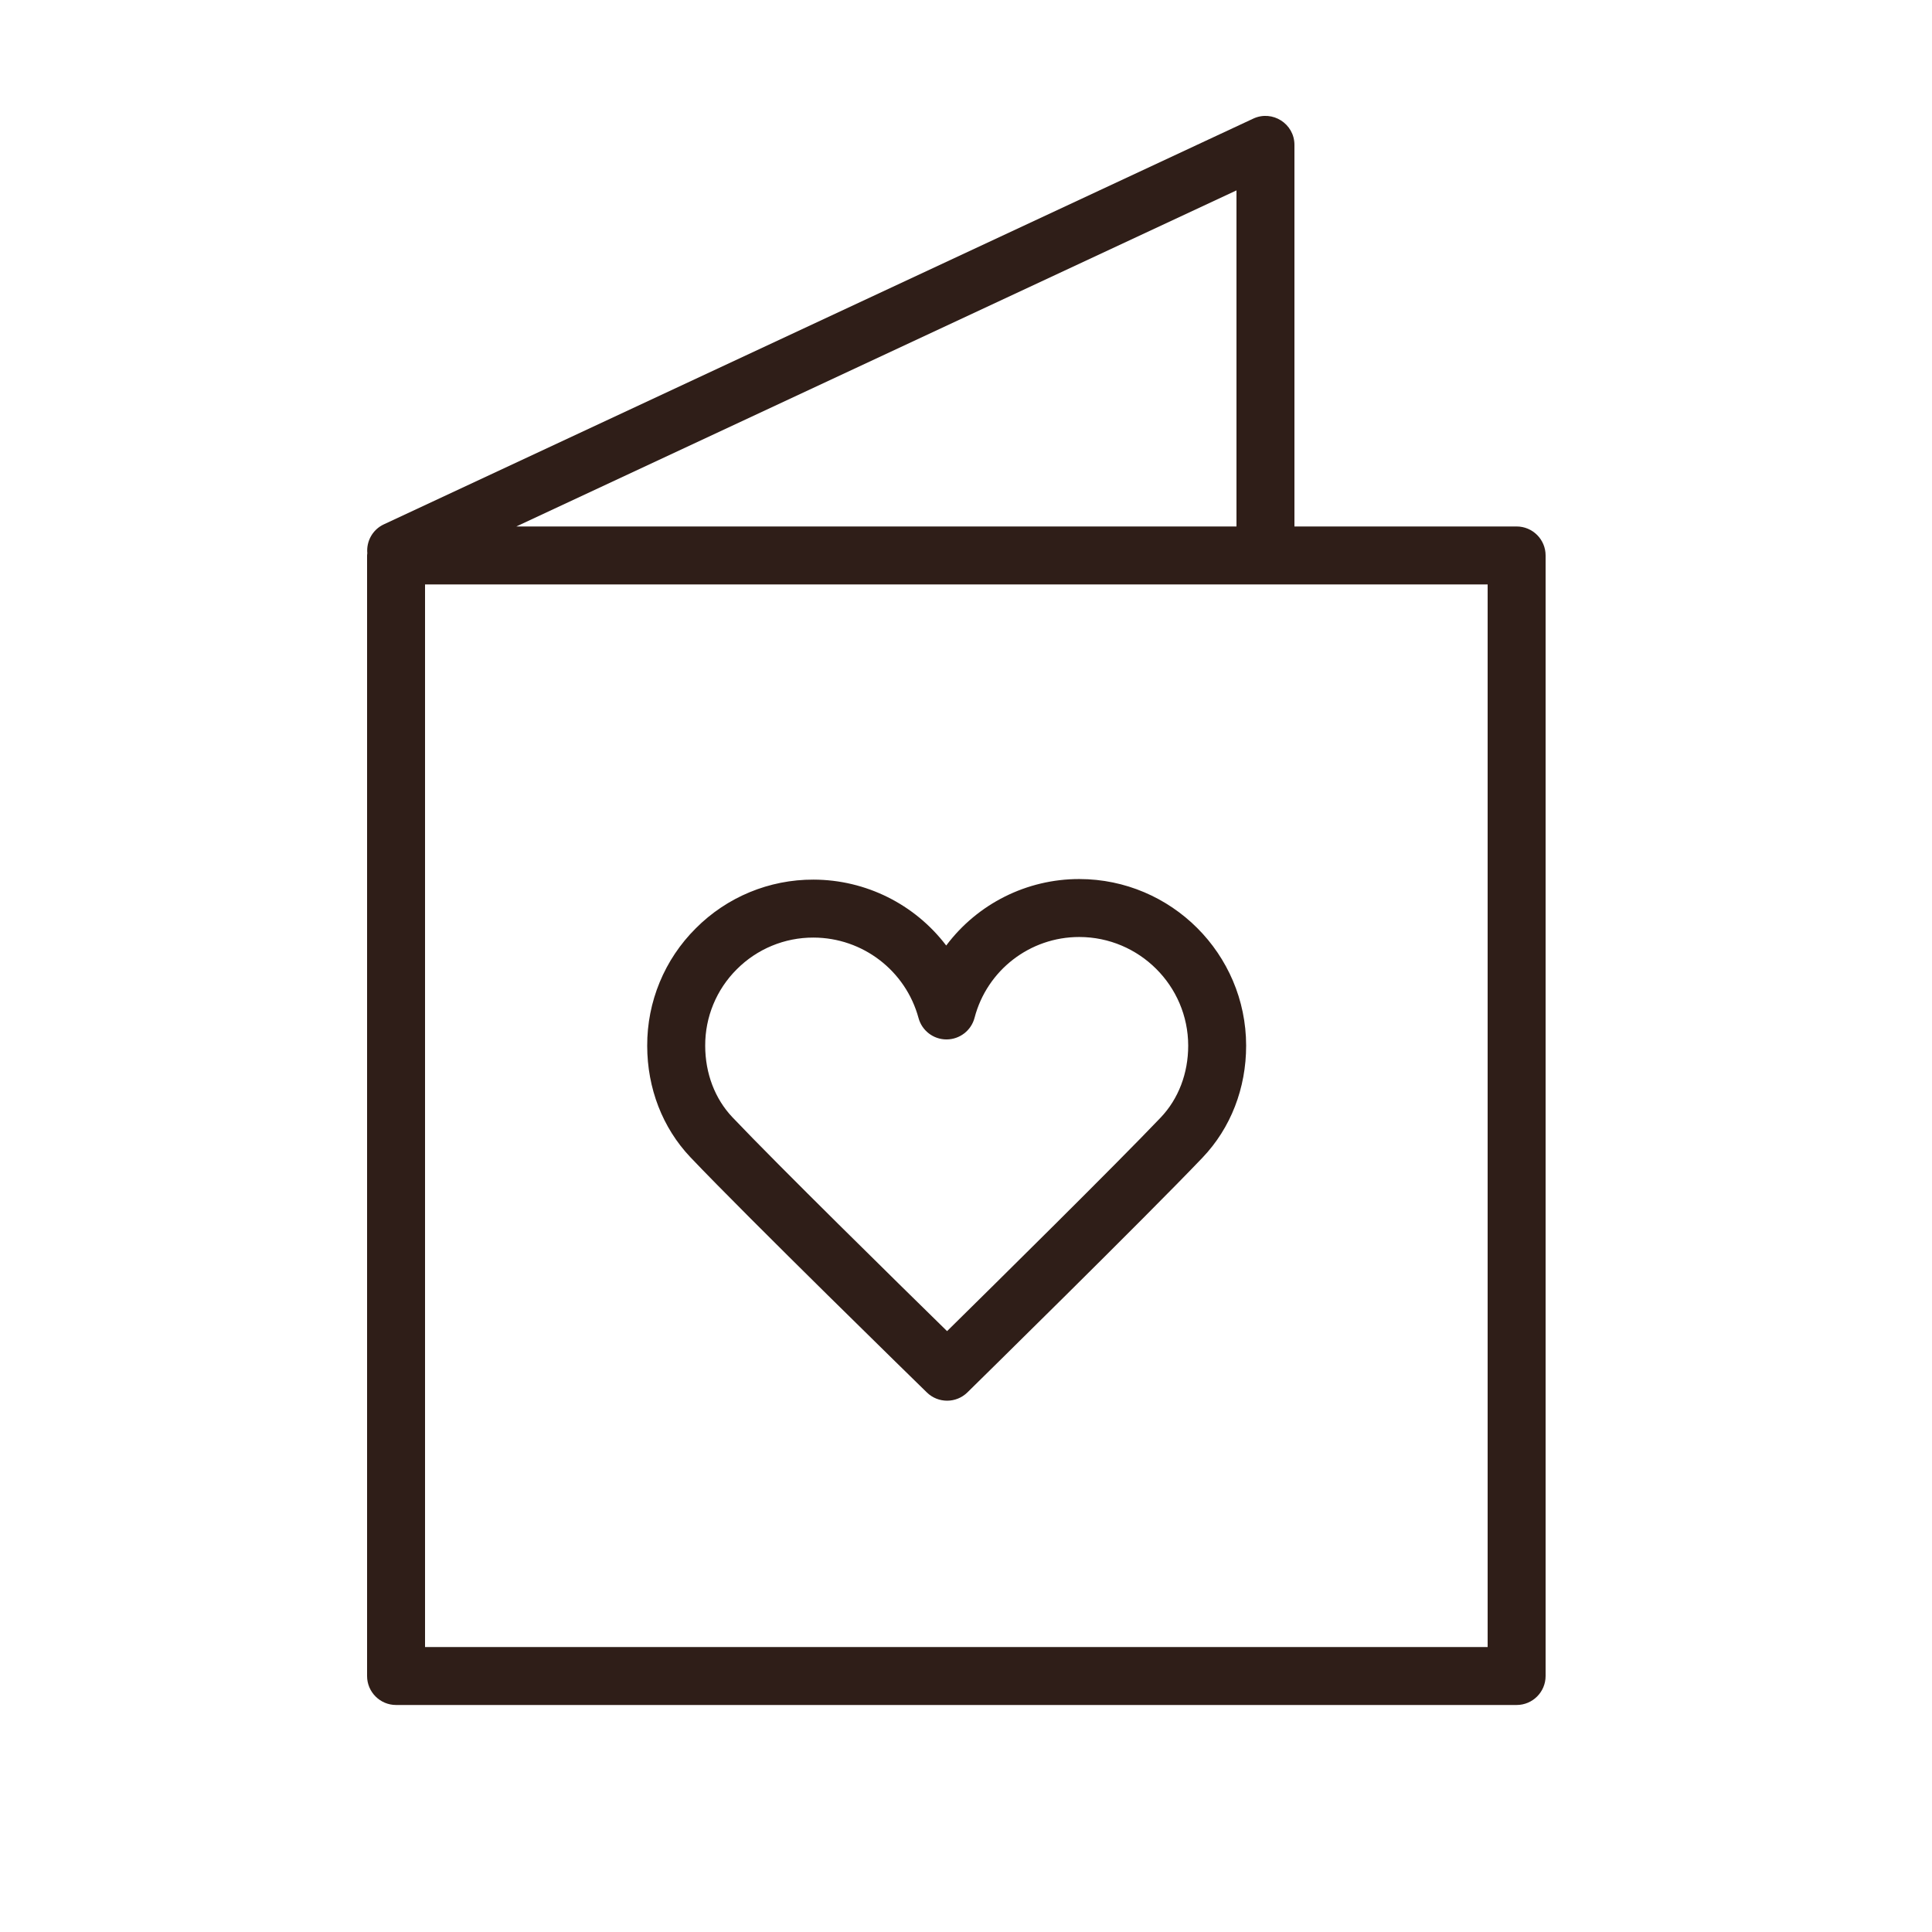 <?xml version="1.0" encoding="UTF-8"?> <svg xmlns="http://www.w3.org/2000/svg" viewBox="1950 2450 100 100" width="100" height="100" data-guides="{&quot;vertical&quot;:[],&quot;horizontal&quot;:[]}"><path fill="#2f1e18" stroke="#ffffff" fill-opacity="1" stroke-width="0" stroke-opacity="1" color="rgb(51, 51, 51)" fill-rule="evenodd" id="tSvg15e54a14fab" title="Path 3" d="M 2028.5 2477.25 C 2024.667 2477.25 2020.833 2477.25 2017 2477.25C 2017 2470.667 2017 2464.083 2017 2457.5C 2017 2456.403 2015.86 2455.677 2014.866 2456.141C 1999.866 2463.141 1984.866 2470.141 1969.866 2477.141C 1969.277 2477.416 1968.956 2478.024 1969.012 2478.636C 1969.009 2478.674 1969 2478.711 1969 2478.75C 1969 2498.083 1969 2517.417 1969 2536.75C 1969 2537.578 1969.672 2538.25 1970.5 2538.25C 1989.833 2538.25 2009.167 2538.25 2028.5 2538.25C 2029.328 2538.25 2030 2537.578 2030 2536.75C 2030 2517.417 2030 2498.083 2030 2478.75C 2030 2477.922 2029.328 2477.25 2028.5 2477.25ZM 2014 2477.25 C 2001.575 2477.25 1989.151 2477.25 1976.726 2477.25C 1989.151 2471.452 2001.575 2465.653 2014 2459.855C 2014 2465.653 2014 2471.452 2014 2477.25ZM 2027 2535.25 C 2008.667 2535.25 1990.333 2535.25 1972 2535.25C 1972 2516.917 1972 2498.583 1972 2480.25C 1990.333 2480.25 2008.667 2480.25 2027 2480.25C 2027 2498.583 2027 2516.917 2027 2535.25Z"></path><path fill="#2f1e18" stroke="#ffffff" fill-opacity="1" stroke-width="0" stroke-opacity="1" color="rgb(51, 51, 51)" fill-rule="evenodd" id="tSvg183c8756f9d" title="Path 4" d="M 1997.974 2522.073 C 1998.558 2522.643 1999.491 2522.642 2000.073 2522.07C 2000.449 2521.701 2009.305 2513.002 2012.246 2509.915C 2013.702 2508.387 2014.502 2506.327 2014.5 2504.116C 2014.494 2499.371 2010.623 2495.506 2005.87 2495.499C 2005.866 2495.499 2005.863 2495.499 2005.859 2495.499C 2003.151 2495.498 2000.601 2496.773 1998.976 2498.94C 1997.344 2496.797 1994.808 2495.536 1992.114 2495.529C 1992.11 2495.529 1992.107 2495.529 1992.103 2495.529C 1989.818 2495.522 1987.626 2496.429 1986.014 2498.049C 1984.395 2499.658 1983.49 2501.849 1983.499 2504.132C 1983.501 2506.331 1984.294 2508.378 1985.732 2509.895C 1988.68 2513 1997.596 2521.704 1997.974 2522.073ZM 1988.136 2500.17 C 1989.186 2499.115 1990.615 2498.524 1992.104 2498.529C 1992.106 2498.529 1992.109 2498.529 1992.111 2498.529C 1994.653 2498.536 1996.877 2500.24 1997.543 2502.693C 1997.72 2503.347 1998.313 2503.801 1998.991 2503.801C 1998.993 2503.801 1998.996 2503.801 1998.998 2503.801C 1999.678 2503.797 2000.271 2503.338 2000.443 2502.68C 2001.087 2500.216 2003.313 2498.498 2005.86 2498.499C 2005.862 2498.499 2005.865 2498.499 2005.867 2498.499C 2008.97 2498.503 2011.497 2501.025 2011.501 2504.12C 2011.502 2505.556 2010.996 2506.879 2010.075 2507.846C 2007.76 2510.276 2001.513 2516.444 1999.02 2518.899C 1996.514 2516.446 1990.227 2510.272 1987.911 2507.83C 1987.003 2506.873 1986.503 2505.559 1986.501 2504.128C 1986.494 2502.643 1987.083 2501.217 1988.136 2500.17Z"></path><defs></defs></svg> 